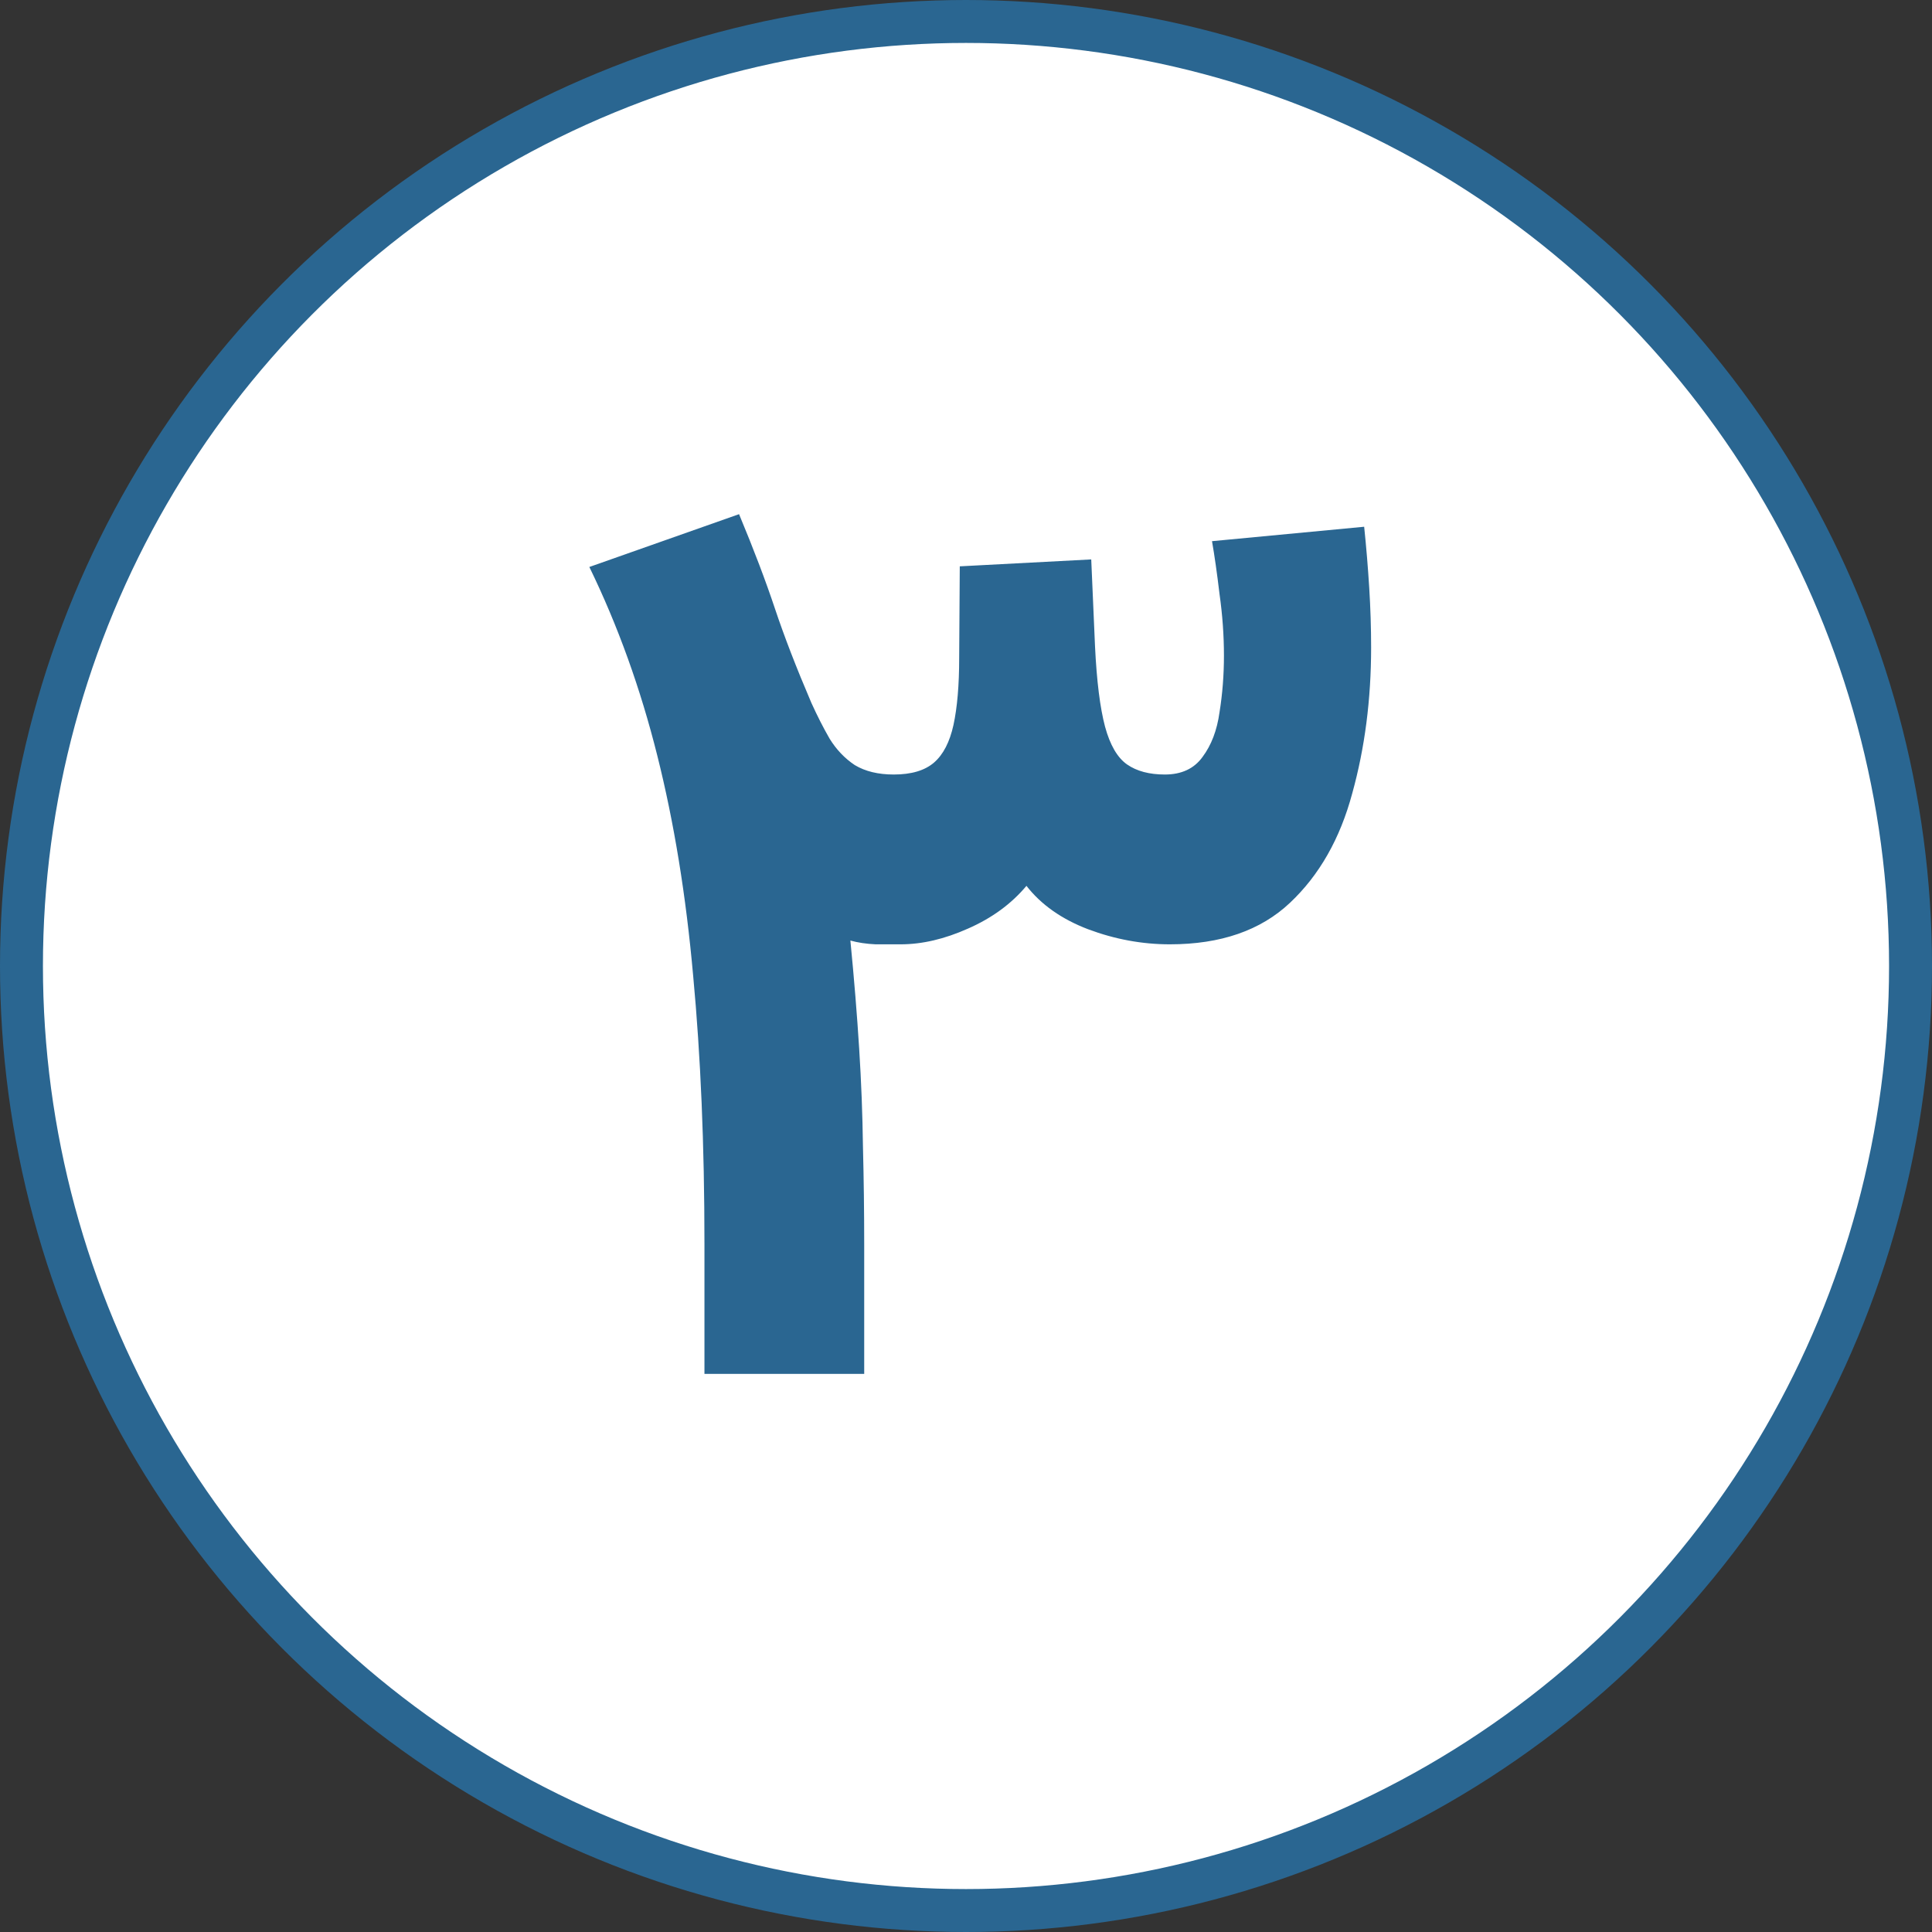 <svg xmlns="http://www.w3.org/2000/svg" width="45" height="45" viewBox="0 0 45 45" fill="none"><rect x="0" y="0" width="45" height="45" fill="#333333" stroke="none"/><circle cx="22.5" cy="22.5" r="22" fill="white" stroke="#2A6691"></circle><path d="M27.248 21.995C26.604 21.995 25.969 21.878 25.344 21.644C24.729 21.409 24.25 21.072 23.908 20.633C23.557 21.053 23.102 21.385 22.546 21.629C21.999 21.873 21.477 21.995 20.979 21.995C20.803 21.995 20.607 21.995 20.393 21.995C20.178 21.985 19.982 21.956 19.807 21.907C19.895 22.806 19.963 23.645 20.012 24.427C20.061 25.198 20.09 25.96 20.1 26.712C20.119 27.454 20.129 28.221 20.129 29.012V32H16.408V28.968C16.408 26.673 16.32 24.593 16.145 22.727C15.979 20.862 15.7 19.153 15.31 17.601C14.919 16.038 14.392 14.573 13.727 13.206L17.214 11.976C17.556 12.796 17.834 13.528 18.049 14.173C18.264 14.817 18.547 15.55 18.898 16.37C19.035 16.673 19.177 16.951 19.323 17.205C19.48 17.459 19.675 17.664 19.909 17.82C20.153 17.967 20.456 18.04 20.817 18.04C21.227 18.04 21.54 17.947 21.755 17.762C21.97 17.576 22.121 17.283 22.209 16.883C22.297 16.473 22.341 15.955 22.341 15.33L22.355 13.191L25.417 13.03L25.505 15.052C25.544 15.862 25.622 16.487 25.739 16.927C25.856 17.356 26.027 17.649 26.252 17.806C26.477 17.962 26.77 18.04 27.131 18.04C27.521 18.04 27.814 17.903 28.01 17.63C28.215 17.356 28.347 17.01 28.405 16.59C28.474 16.16 28.508 15.721 28.508 15.271C28.508 14.803 28.474 14.324 28.405 13.836C28.347 13.348 28.288 12.938 28.23 12.605L31.774 12.269C31.823 12.737 31.862 13.211 31.892 13.69C31.921 14.158 31.936 14.622 31.936 15.081C31.936 16.292 31.789 17.425 31.496 18.48C31.213 19.534 30.73 20.384 30.046 21.028C29.362 21.673 28.43 21.995 27.248 21.995Z" fill="#2A6691"></path></svg>